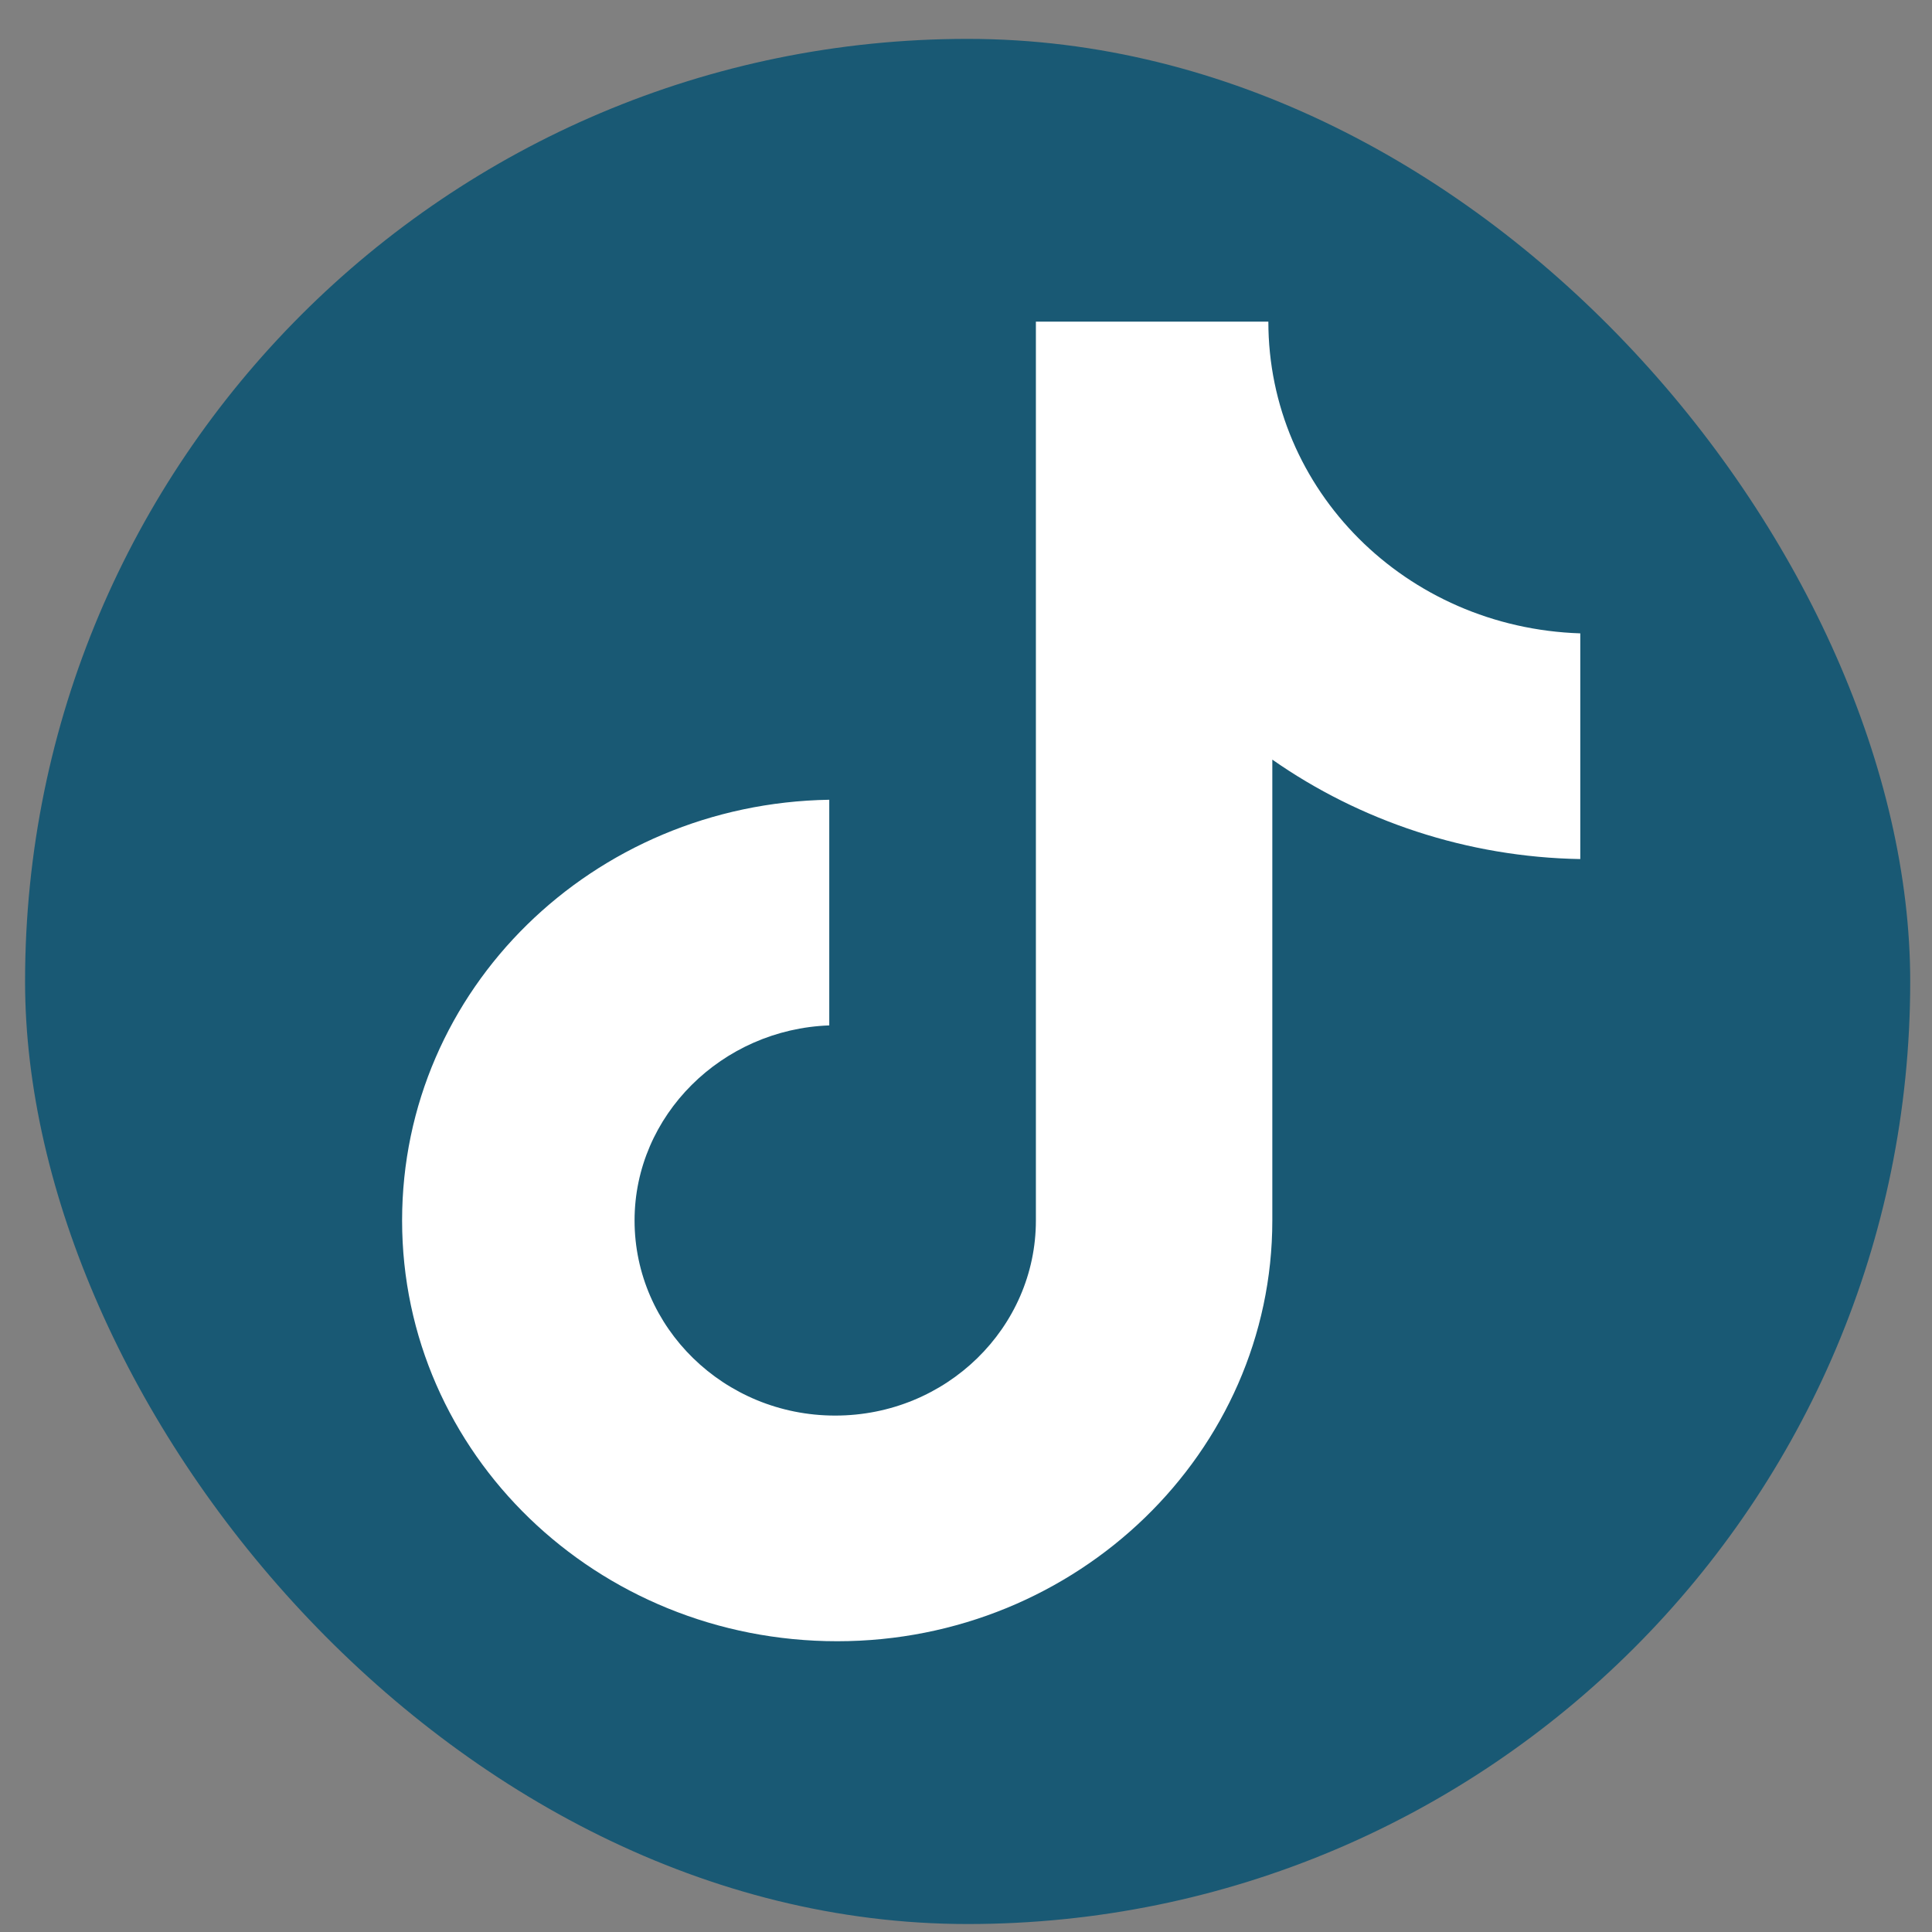 <svg width="40" height="40" viewBox="0 0 40 40" fill="none" xmlns="http://www.w3.org/2000/svg">
<rect x="0" y="0" width="40" height="40" fill="#808080" stroke="none"/>
<rect x="0.519" y="0.805" width="39.03" height="39.03" rx="19.515" fill="#195974"/>
<path d="M26.26 6.659H21.447V25.269C21.447 27.486 19.596 29.308 17.292 29.308C14.989 29.308 13.138 27.486 13.138 25.269C13.138 23.091 14.948 21.309 17.169 21.23V16.558C12.274 16.637 8.325 20.478 8.325 25.269C8.325 30.1 12.356 33.98 17.334 33.98C22.311 33.98 26.342 30.06 26.342 25.269V15.727C28.152 16.994 30.374 17.746 32.718 17.786V13.113C29.099 12.995 26.26 10.144 26.26 6.659Z" fill="white"/>
</svg>
